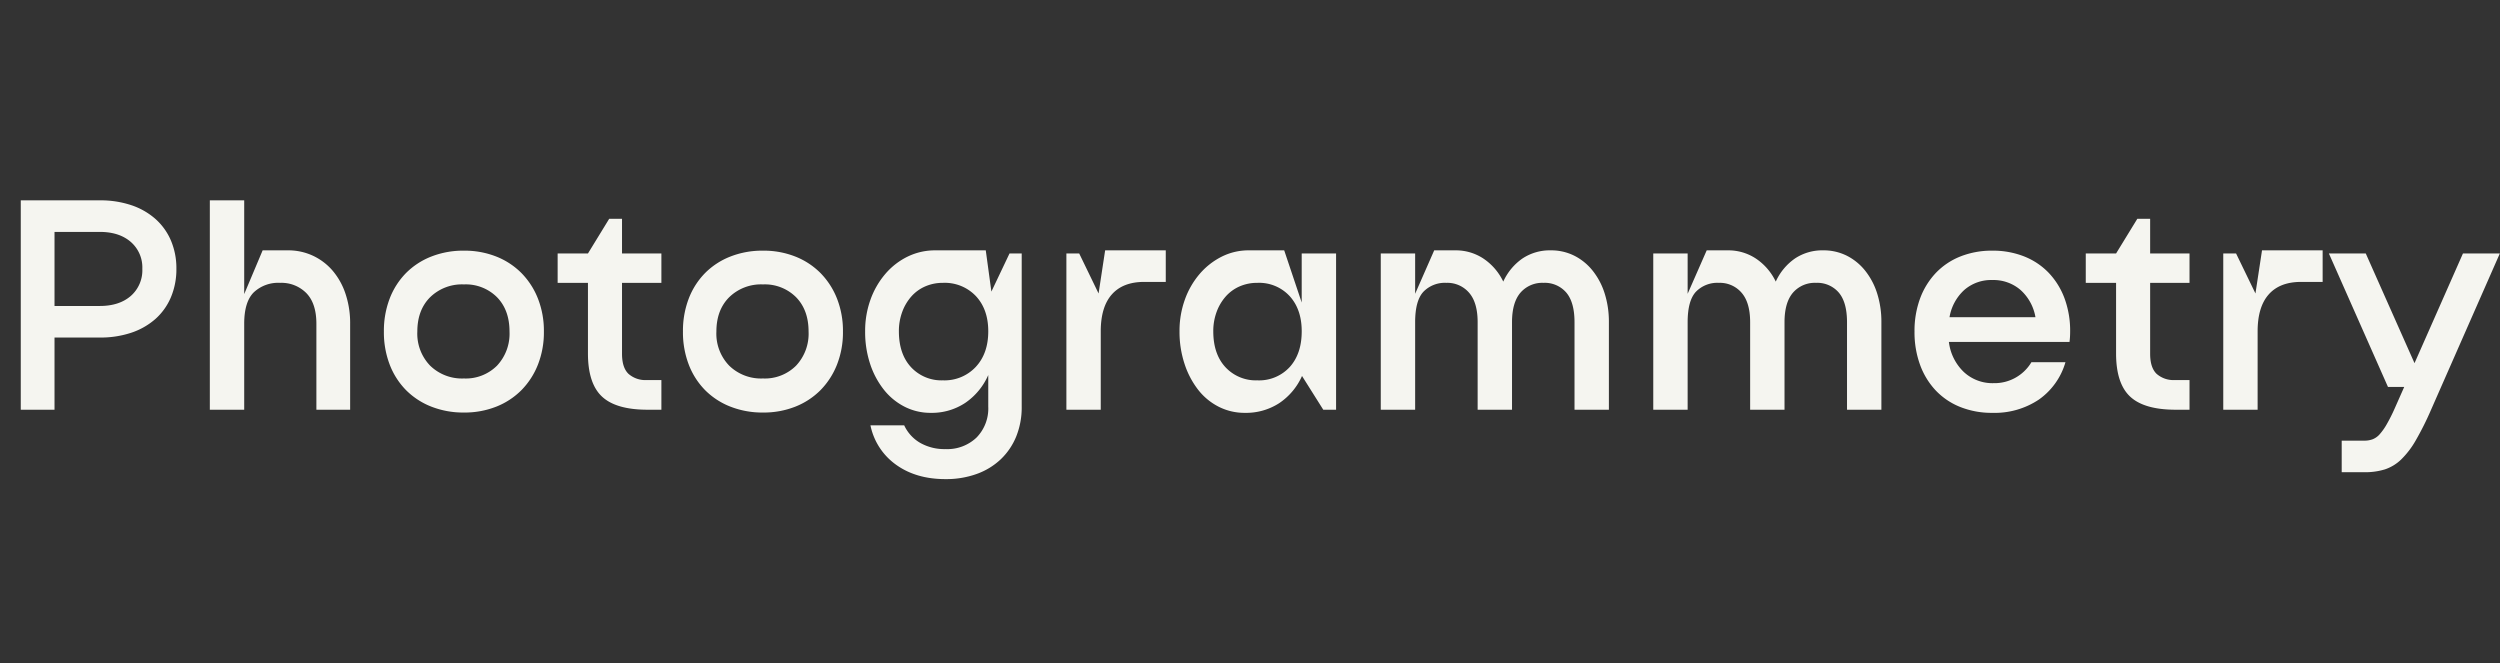 <svg xmlns="http://www.w3.org/2000/svg" width="720" height="191" viewBox="0 0 720 191"><rect x="0" y="0" width="720" height="191" fill="#333333" stroke="none"/><g id="&#x30B0;&#x30EB;&#x30FC;&#x30D7;_48" data-name="&#x30B0;&#x30EB;&#x30FC;&#x30D7; 48" transform="translate(-2708 -1618) rotate(-90)"><path id="&#x30D1;&#x30B9;_137" data-name="&#x30D1;&#x30B9; 137" d="M6.48,0V-60.3H29.25a27.8,27.8,0,0,1,9.09,1.4,20.139,20.139,0,0,1,6.93,3.96,17.493,17.493,0,0,1,4.455,6.21A20.331,20.331,0,0,1,51.3-40.59a20.657,20.657,0,0,1-1.575,8.19,17.4,17.4,0,0,1-4.455,6.255,20.139,20.139,0,0,1-6.93,3.96,27.8,27.8,0,0,1-9.09,1.395H16.2V0ZM29.25-29.88q5.58,0,8.91-2.88a9.817,9.817,0,0,0,3.33-7.83,9.714,9.714,0,0,0-3.33-7.74q-3.33-2.88-8.91-2.88H16.2v21.33ZM76.14-45.9h7.29a16.736,16.736,0,0,1,7.155,1.53,16.864,16.864,0,0,1,5.67,4.275,19.927,19.927,0,0,1,3.735,6.66,26.509,26.509,0,0,1,1.35,8.685V0H91.62V-24.75q0-5.85-2.88-8.82a10.055,10.055,0,0,0-7.56-2.97,10.278,10.278,0,0,0-7.605,2.745Q70.83-31.05,70.83-24.75V0h-9.9V-60.3h9.9v27Zm57.96.09a24.758,24.758,0,0,1,9.36,1.71,21.17,21.17,0,0,1,7.245,4.77A21.9,21.9,0,0,1,155.43-32a25.356,25.356,0,0,1,1.71,9.5,25.356,25.356,0,0,1-1.71,9.495,21.9,21.9,0,0,1-4.725,7.335A21.17,21.17,0,0,1,143.46-.9,24.758,24.758,0,0,1,134.1.81,25.1,25.1,0,0,1,124.7-.9a21.077,21.077,0,0,1-7.29-4.77,21.345,21.345,0,0,1-4.68-7.335A25.965,25.965,0,0,1,111.06-22.5a25.965,25.965,0,0,1,1.665-9.5,21.345,21.345,0,0,1,4.68-7.335,21.077,21.077,0,0,1,7.29-4.77A25.1,25.1,0,0,1,134.1-45.81ZM120.69-22.5a13.259,13.259,0,0,0,3.69,9.81A13.141,13.141,0,0,0,134.1-9a12.723,12.723,0,0,0,9.54-3.69,13.445,13.445,0,0,0,3.6-9.81q0-6.21-3.6-9.9a12.723,12.723,0,0,0-9.54-3.69,13.141,13.141,0,0,0-9.72,3.69Q120.69-28.71,120.69-22.5ZM161.1-36.54V-45h8.73l6.12-9.99h3.69V-45h11.34v8.46H179.64v20.43q0,3.96,1.845,5.76a7.362,7.362,0,0,0,5.355,1.8h4.14V0h-3.96q-9.09,0-13.14-3.78T169.83-16.2V-36.54Zm59.13-9.27a24.758,24.758,0,0,1,9.36,1.71,21.17,21.17,0,0,1,7.245,4.77A21.9,21.9,0,0,1,241.56-32a25.356,25.356,0,0,1,1.71,9.5,25.356,25.356,0,0,1-1.71,9.495,21.9,21.9,0,0,1-4.725,7.335A21.17,21.17,0,0,1,229.59-.9,24.758,24.758,0,0,1,220.23.81a25.1,25.1,0,0,1-9.4-1.71,21.077,21.077,0,0,1-7.29-4.77,21.346,21.346,0,0,1-4.68-7.335A25.965,25.965,0,0,1,197.19-22.5a25.965,25.965,0,0,1,1.665-9.5,21.346,21.346,0,0,1,4.68-7.335,21.077,21.077,0,0,1,7.29-4.77A25.1,25.1,0,0,1,220.23-45.81ZM206.82-22.5a13.259,13.259,0,0,0,3.69,9.81A13.141,13.141,0,0,0,220.23-9a12.723,12.723,0,0,0,9.54-3.69,13.445,13.445,0,0,0,3.6-9.81q0-6.21-3.6-9.9a12.723,12.723,0,0,0-9.54-3.69,13.141,13.141,0,0,0-9.72,3.69Q206.82-28.71,206.82-22.5Zm54.09,27a11.322,11.322,0,0,0,4.59,5.04,14.126,14.126,0,0,0,7.29,1.8,12.2,12.2,0,0,0,8.955-3.33A11.952,11.952,0,0,0,285.12-.9V-9.99a18.8,18.8,0,0,1-6.615,8.01A17.375,17.375,0,0,1,268.56.9a16.394,16.394,0,0,1-7.515-1.755A18.051,18.051,0,0,1,255.06-5.76a24.051,24.051,0,0,1-3.96-7.425,29.312,29.312,0,0,1-1.44-9.4,26.524,26.524,0,0,1,1.53-9.09,23.577,23.577,0,0,1,4.275-7.425,19.942,19.942,0,0,1,6.435-5,18.024,18.024,0,0,1,8.01-1.8H284.4l1.62,11.88L291.24-45h3.51V-.9a22.387,22.387,0,0,1-1.575,8.6,18.893,18.893,0,0,1-4.455,6.57,19.762,19.762,0,0,1-6.93,4.23,25.982,25.982,0,0,1-9,1.485q-8.46,0-14.22-4.14A18.451,18.451,0,0,1,251.19,4.5Zm11.16-41.04a12.541,12.541,0,0,0-5.13,1.035,11.433,11.433,0,0,0-4.005,2.925,13.963,13.963,0,0,0-2.61,4.455,15.887,15.887,0,0,0-.945,5.535q0,6.57,3.51,10.35a11.945,11.945,0,0,0,9.18,3.78,12.3,12.3,0,0,0,9.45-3.87q3.6-3.87,3.6-10.26,0-6.3-3.555-10.125A12.342,12.342,0,0,0,272.07-36.54ZM307.62,0V-45h3.69l5.58,11.52,1.89-12.42h17.46v9.09h-6.21q-6.12,0-9.315,3.6t-3.2,10.62V0Zm51.39.9a16.394,16.394,0,0,1-7.515-1.755,17.6,17.6,0,0,1-5.94-4.905,24.518,24.518,0,0,1-3.915-7.47,29.428,29.428,0,0,1-1.44-9.36,26.525,26.525,0,0,1,1.53-9.09,23.492,23.492,0,0,1,4.23-7.38,20.453,20.453,0,0,1,6.345-5A17.19,17.19,0,0,1,360.18-45.9h10.17l5.04,15.03V-45h9.9V0H381.6l-6.12-9.72a18.4,18.4,0,0,1-6.57,7.83A17.566,17.566,0,0,1,359.01.9Zm3.6-37.44a12.541,12.541,0,0,0-5.13,1.035,11.433,11.433,0,0,0-4,2.925,13.964,13.964,0,0,0-2.61,4.455,15.887,15.887,0,0,0-.945,5.535q0,6.57,3.51,10.35a11.945,11.945,0,0,0,9.18,3.78,11.949,11.949,0,0,0,9.315-3.825q3.465-3.825,3.465-10.3,0-6.3-3.465-10.125A11.949,11.949,0,0,0,362.61-36.54Zm82.44,0a8.31,8.31,0,0,0-6.66,2.835q-2.43,2.835-2.43,8.505V0h-9.9V-25.2q0-5.67-2.475-8.505a8.24,8.24,0,0,0-6.525-2.835,8.588,8.588,0,0,0-6.615,2.565Q408.06-31.41,408.06-25.2V0h-9.9V-45h9.9v11.61l5.49-12.51h6.12a14.386,14.386,0,0,1,8.01,2.34,16.541,16.541,0,0,1,5.76,6.66,16.306,16.306,0,0,1,5.535-6.66,14.2,14.2,0,0,1,8.145-2.34,14.88,14.88,0,0,1,6.75,1.53,15.923,15.923,0,0,1,5.31,4.32,20.187,20.187,0,0,1,3.465,6.57,26.935,26.935,0,0,1,1.215,8.28V0h-9.9V-25.2q0-5.76-2.385-8.55A8.133,8.133,0,0,0,445.05-36.54Zm78.48,0a8.31,8.31,0,0,0-6.66,2.835q-2.43,2.835-2.43,8.505V0h-9.9V-25.2q0-5.67-2.475-8.505a8.24,8.24,0,0,0-6.525-2.835,8.588,8.588,0,0,0-6.615,2.565Q486.54-31.41,486.54-25.2V0h-9.9V-45h9.9v11.61l5.49-12.51h6.12a14.386,14.386,0,0,1,8.01,2.34,16.541,16.541,0,0,1,5.76,6.66,16.306,16.306,0,0,1,5.535-6.66A14.2,14.2,0,0,1,525.6-45.9a14.88,14.88,0,0,1,6.75,1.53,15.923,15.923,0,0,1,5.31,4.32,20.187,20.187,0,0,1,3.465,6.57,26.935,26.935,0,0,1,1.215,8.28V0h-9.9V-25.2q0-5.76-2.385-8.55A8.133,8.133,0,0,0,523.53-36.54Zm71.82,22.86A19.853,19.853,0,0,1,587.7-2.925,22.876,22.876,0,0,1,574.29.9a24.4,24.4,0,0,1-9.18-1.665,19.91,19.91,0,0,1-7.065-4.725,21.409,21.409,0,0,1-4.545-7.38,27.249,27.249,0,0,1-1.62-9.63,26.878,26.878,0,0,1,1.62-9.585,21.493,21.493,0,0,1,4.545-7.335,19.91,19.91,0,0,1,7.065-4.725,24.4,24.4,0,0,1,9.18-1.665,24.4,24.4,0,0,1,9.18,1.665,19.91,19.91,0,0,1,7.065,4.725,21.493,21.493,0,0,1,4.545,7.335A26.878,26.878,0,0,1,596.7-22.5q0,.81-.045,1.53t-.135,1.44H561.78a14.318,14.318,0,0,0,4.275,8.64,12.1,12.1,0,0,0,8.6,3.24,12.377,12.377,0,0,0,10.89-6.03Zm-8.64-12.96a13.592,13.592,0,0,0-4.275-7.83,11.912,11.912,0,0,0-8.145-2.88,11.744,11.744,0,0,0-8.1,2.88,13.711,13.711,0,0,0-4.23,7.83Zm14.49-9.9V-45h8.73l6.12-9.99h3.69V-45h11.34v8.46H619.74v20.43q0,3.96,1.845,5.76a7.362,7.362,0,0,0,5.355,1.8h4.14V0h-3.96q-9.09,0-13.14-3.78T609.93-16.2V-36.54ZM640.8,0V-45h3.69l5.58,11.52,1.89-12.42h17.46v9.09h-6.21q-6.12,0-9.315,3.6t-3.2,10.62V0Zm79.65-45L700.65,0a85.69,85.69,0,0,1-4.41,8.82,24.893,24.893,0,0,1-4.23,5.535,12.356,12.356,0,0,1-4.68,2.835,19.478,19.478,0,0,1-5.94.81h-6.48V8.91h6.48a6.88,6.88,0,0,0,2.43-.4,5.278,5.278,0,0,0,2.025-1.44,16.942,16.942,0,0,0,1.98-2.79,48.333,48.333,0,0,0,2.3-4.545l2.79-6.3h-4.68L671.22-45h10.62l14.04,31.59L709.83-45Z" transform="translate(-1736 2707.5) rotate(90)" fill="#f5f5f0"></path><rect id="&#x9577;&#x65B9;&#x5F62;_45" data-name="&#x9577;&#x65B9;&#x5F62; 45" width="191" height="720" transform="translate(-1809 2708)" fill="none"></rect></g></svg>